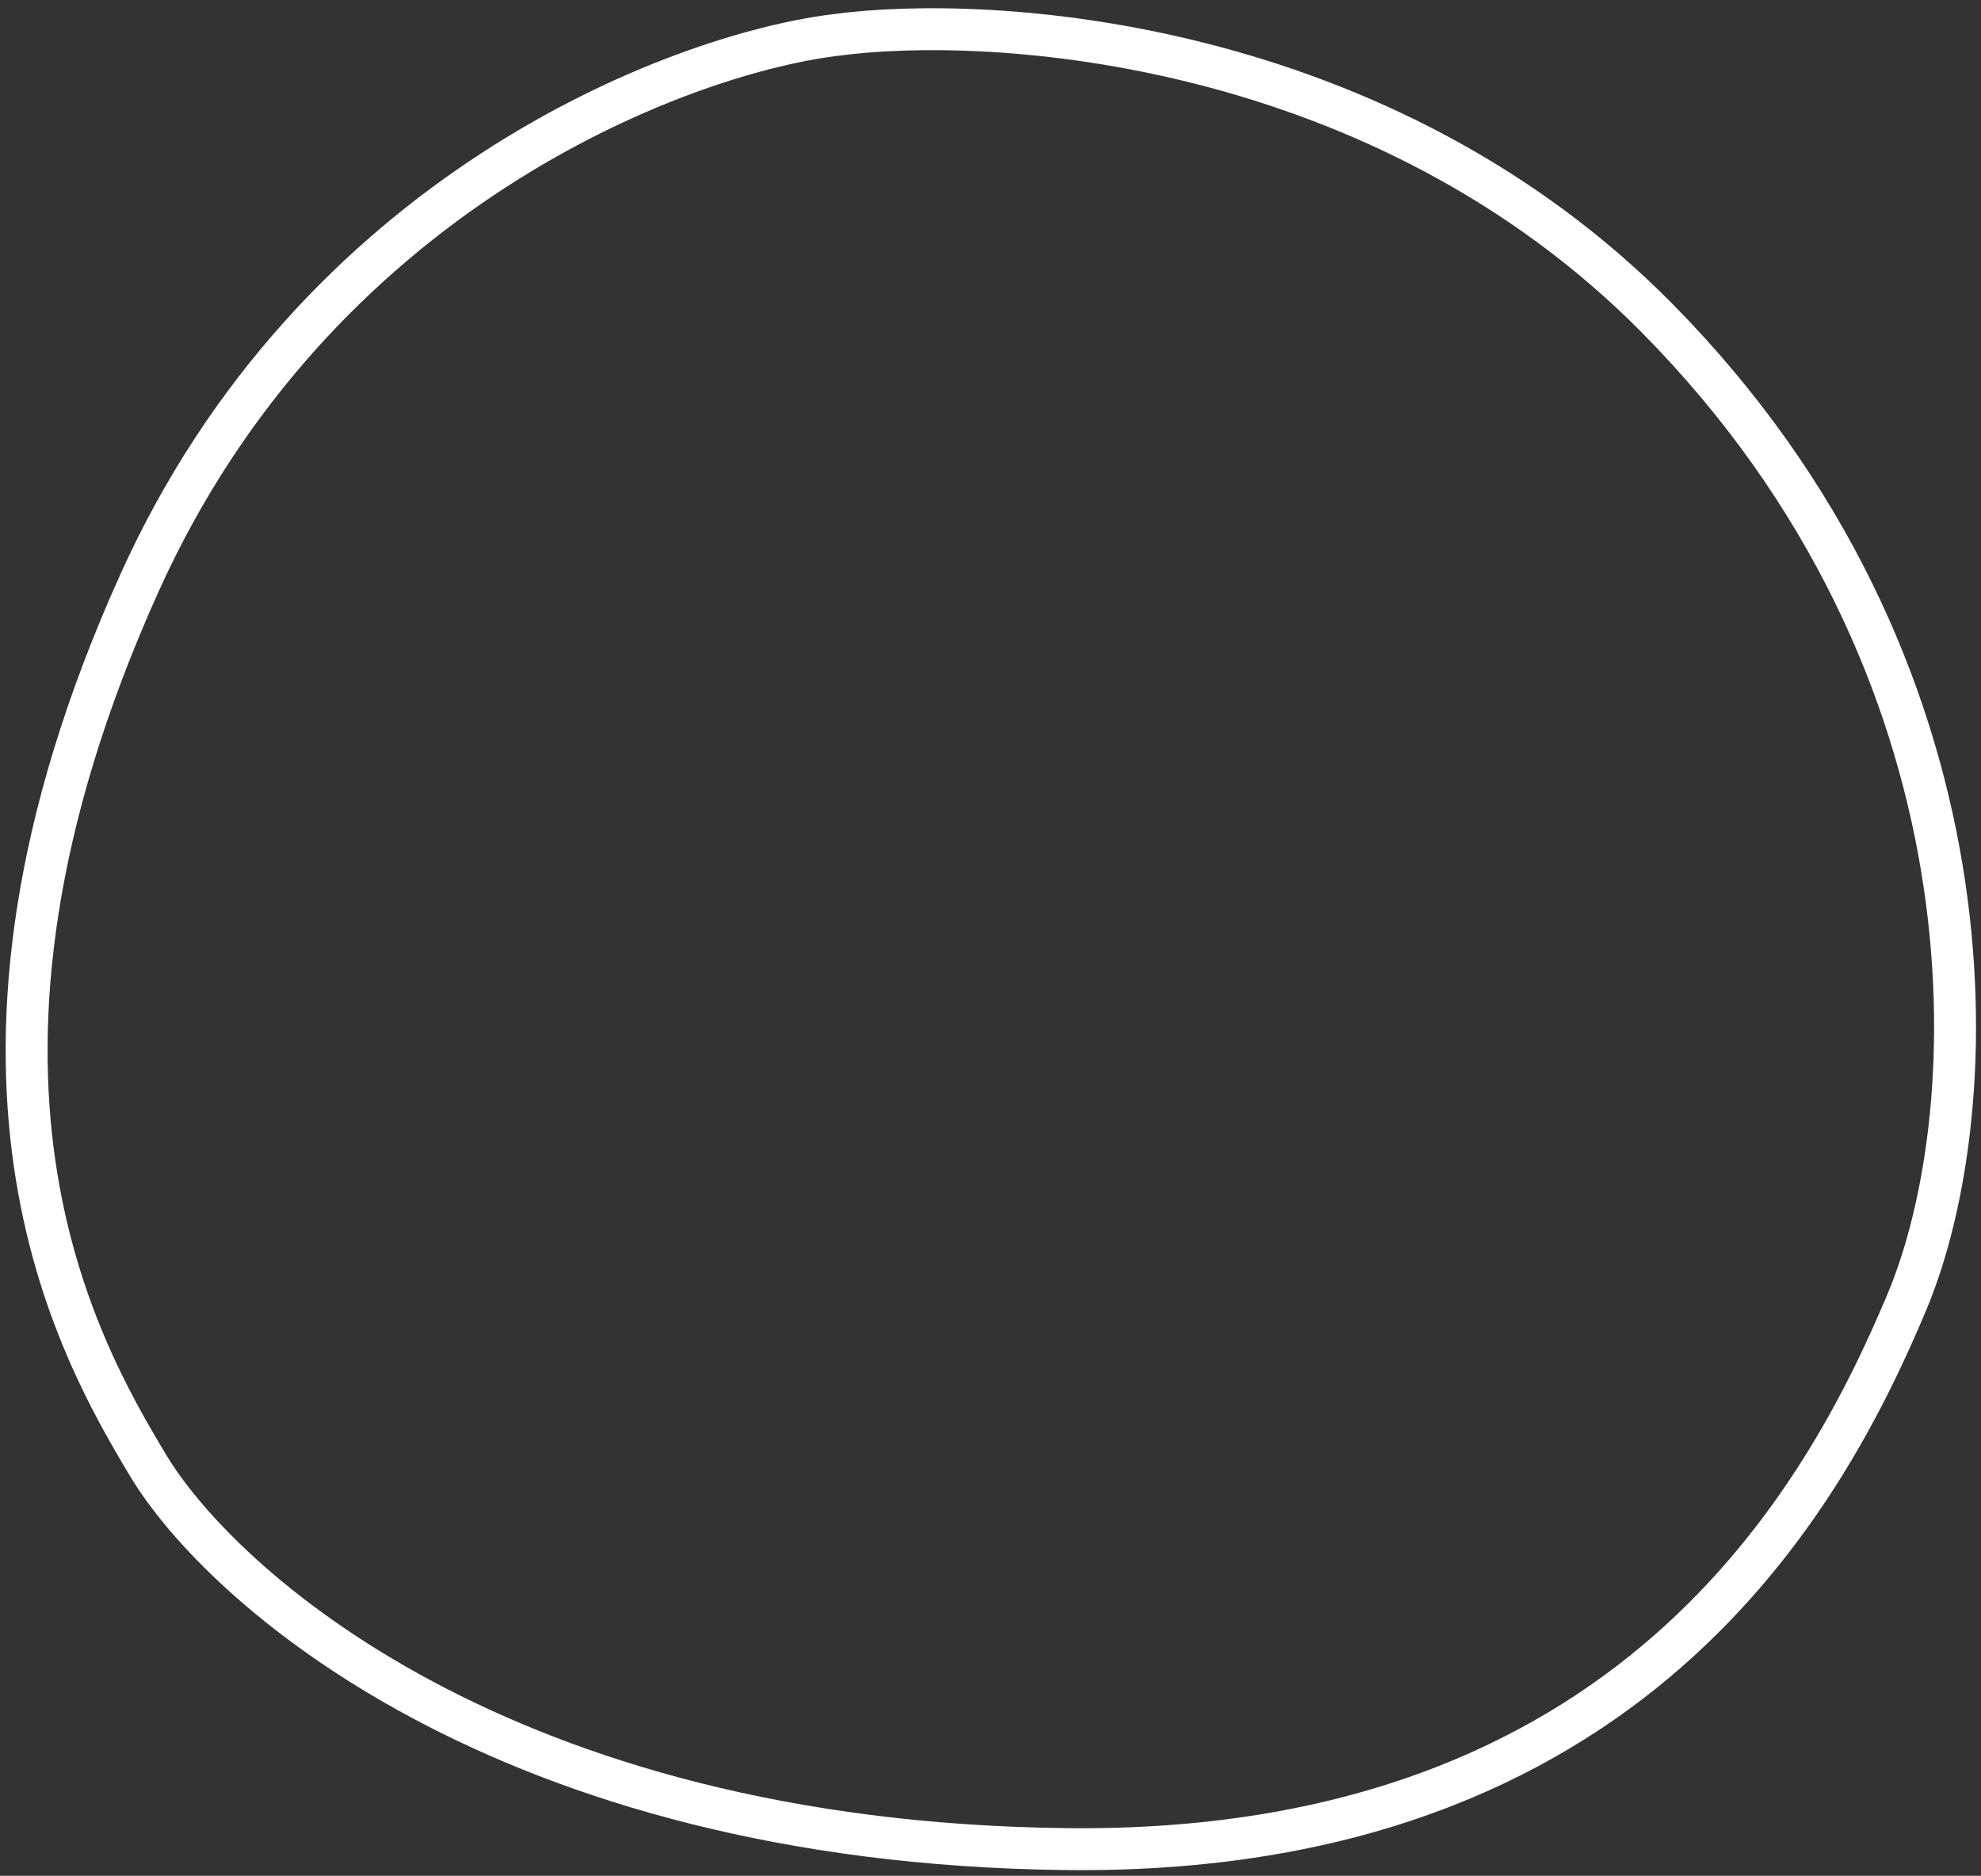 <?xml version="1.0" encoding="UTF-8"?> <svg xmlns="http://www.w3.org/2000/svg" width="189" height="179" viewBox="0 0 189 179" fill="none"><rect x="0" y="0" width="189" height="179" fill="#333333" stroke="none"/> <path d="M158.086 30.349C131.784 3.727 94.744 1.267 79.511 3.365C64.429 5.294 30.071 18.451 13.298 55.648C-7.668 102.143 7.282 128.428 14.123 139.832C20.965 151.235 47.838 175.844 101.742 176.454C155.646 177.063 174.083 142.917 181.91 124.295C189.737 105.673 190.962 63.627 158.086 30.349Z" stroke="white" stroke-width="4"></path> </svg> 